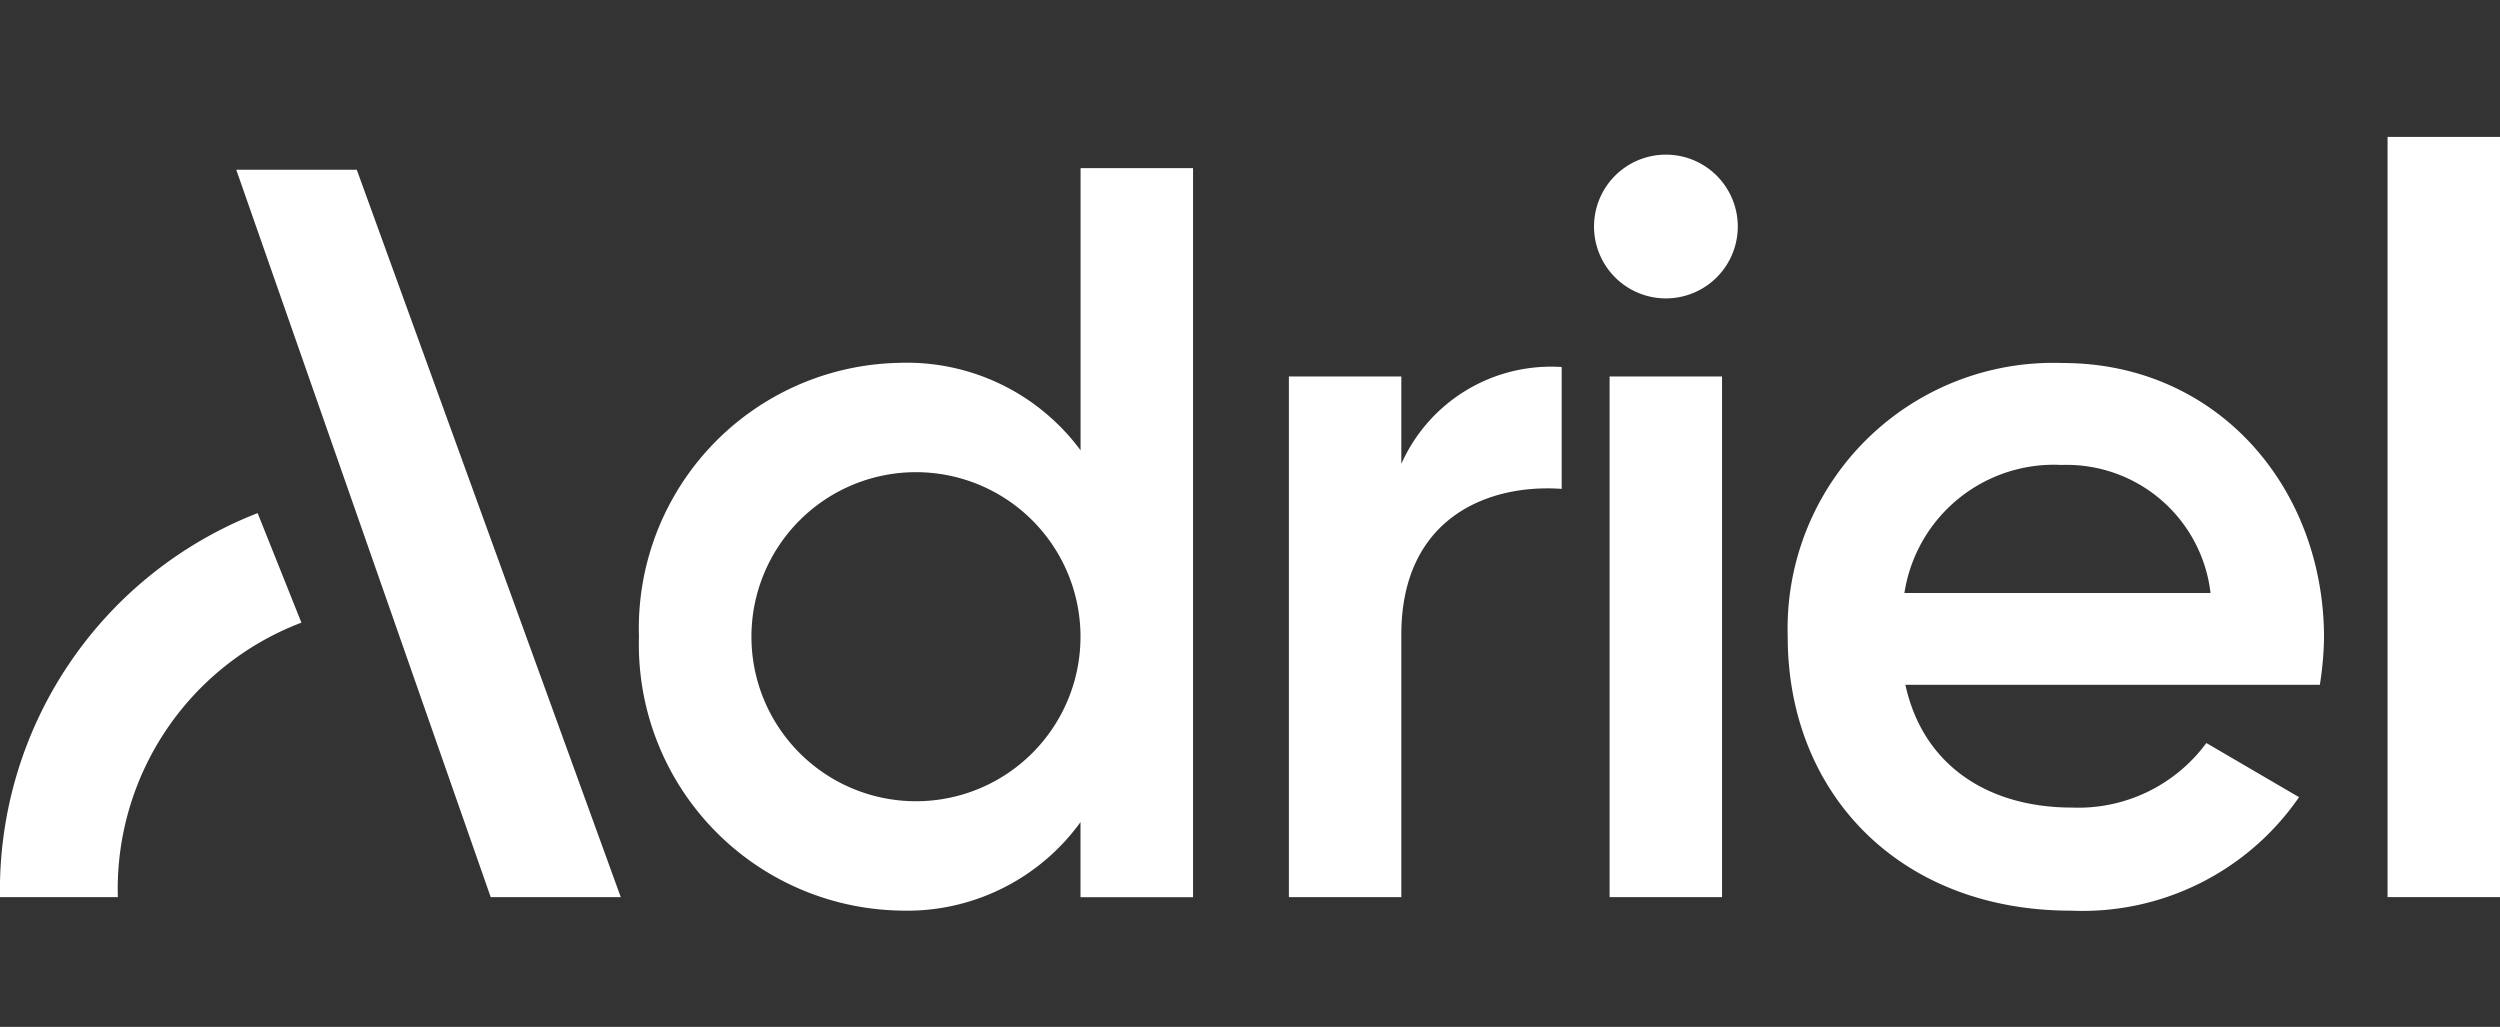 <svg xmlns="http://www.w3.org/2000/svg" width="73.04" height="30" viewBox="0 0 73.04 30">
    <rect x="0" y="0" width="73.04" height="30" fill="#333333" stroke="none"/>
    <defs>
        <style>
            .cls-1{fill:rgba(255,255,255,0)}.cls-2{fill:#fff}
        </style>
    </defs>
    <g id="그룹_152" data-name="그룹 152" transform="translate(-160 -18)">
        <path id="사각형_72" d="M0 0h73v30H0z" class="cls-1" data-name="사각형 72" transform="translate(160 18)"/>
        <g id="그룹_151" data-name="그룹 151" transform="translate(-100 -4)">
            <path id="패스_1" d="M124.888 5.31v21.3H121.6v-2.193A6.252 6.252 0 0 1 116.277 27a7.775 7.775 0 0 1-7.577-8 7.756 7.756 0 0 1 7.577-8 6.31 6.31 0 0 1 5.325 2.555V5.31zM121.6 19a4.807 4.807 0 1 0-9.614 0 4.807 4.807 0 1 0 9.614 0z" class="cls-2" data-name="패스 1" transform="translate(169.968 21.602)"/>
            <path id="패스_2" d="M227.24 39.15v3.56c-2.16-.153-4.685.852-4.685 4.259v7.668h-3.285V39.425h3.285v2.555a4.787 4.787 0 0 1 4.685-2.83z" class="cls-2" data-name="패스 2" transform="translate(78.386 -6.427)"/>
            <path id="패스_3" d="M271.18 5.119a2.1 2.1 0 1 1 2.1 2.1 2.1 2.1 0 0 1-2.1-2.1zm.455 4.381h3.285v15.212h-3.285z" class="cls-2" data-name="패스 3" transform="translate(35.391 23.499)"/>
            <path id="패스_4" d="M312.437 51.433a4.642 4.642 0 0 0 3.924-1.886l2.708 1.582a7.684 7.684 0 0 1-6.663 3.316c-5.02 0-8.276-3.438-8.276-8a7.761 7.761 0 0 1 8.032-8c4.534 0 7.637 3.651 7.637 8.032a9.8 9.8 0 0 1-.122 1.369h-12.109c.517 2.37 2.432 3.587 4.869 3.587zm4.046-6.268a4.232 4.232 0 0 0-4.35-3.742 4.42 4.42 0 0 0-4.594 3.742z" class="cls-2" data-name="패스 4" transform="translate(8.1 -5.839)"/>
            <path id="패스_5" d="M406.18 0h3.285v22.21h-3.285z" class="cls-2" data-name="패스 5" transform="translate(-76.425 26)"/>
            <g id="그룹_150" data-name="그룹 150">
                <path id="패스_6" d="M43.711 5.58l7.713 21.252h-3.8L40.19 5.58z" class="cls-2" data-name="패스 6" transform="translate(226.712 21.378)"/>
                <path id="패스_7" d="M3.443 75.219H0A11.819 11.819 0 0 1 7.527 64l1.279 3.2a8.324 8.324 0 0 0-5.363 8.019z" class="cls-2" data-name="패스 7" transform="translate(260 -27.009)"/>
            </g>
        </g>
    </g>
</svg>
